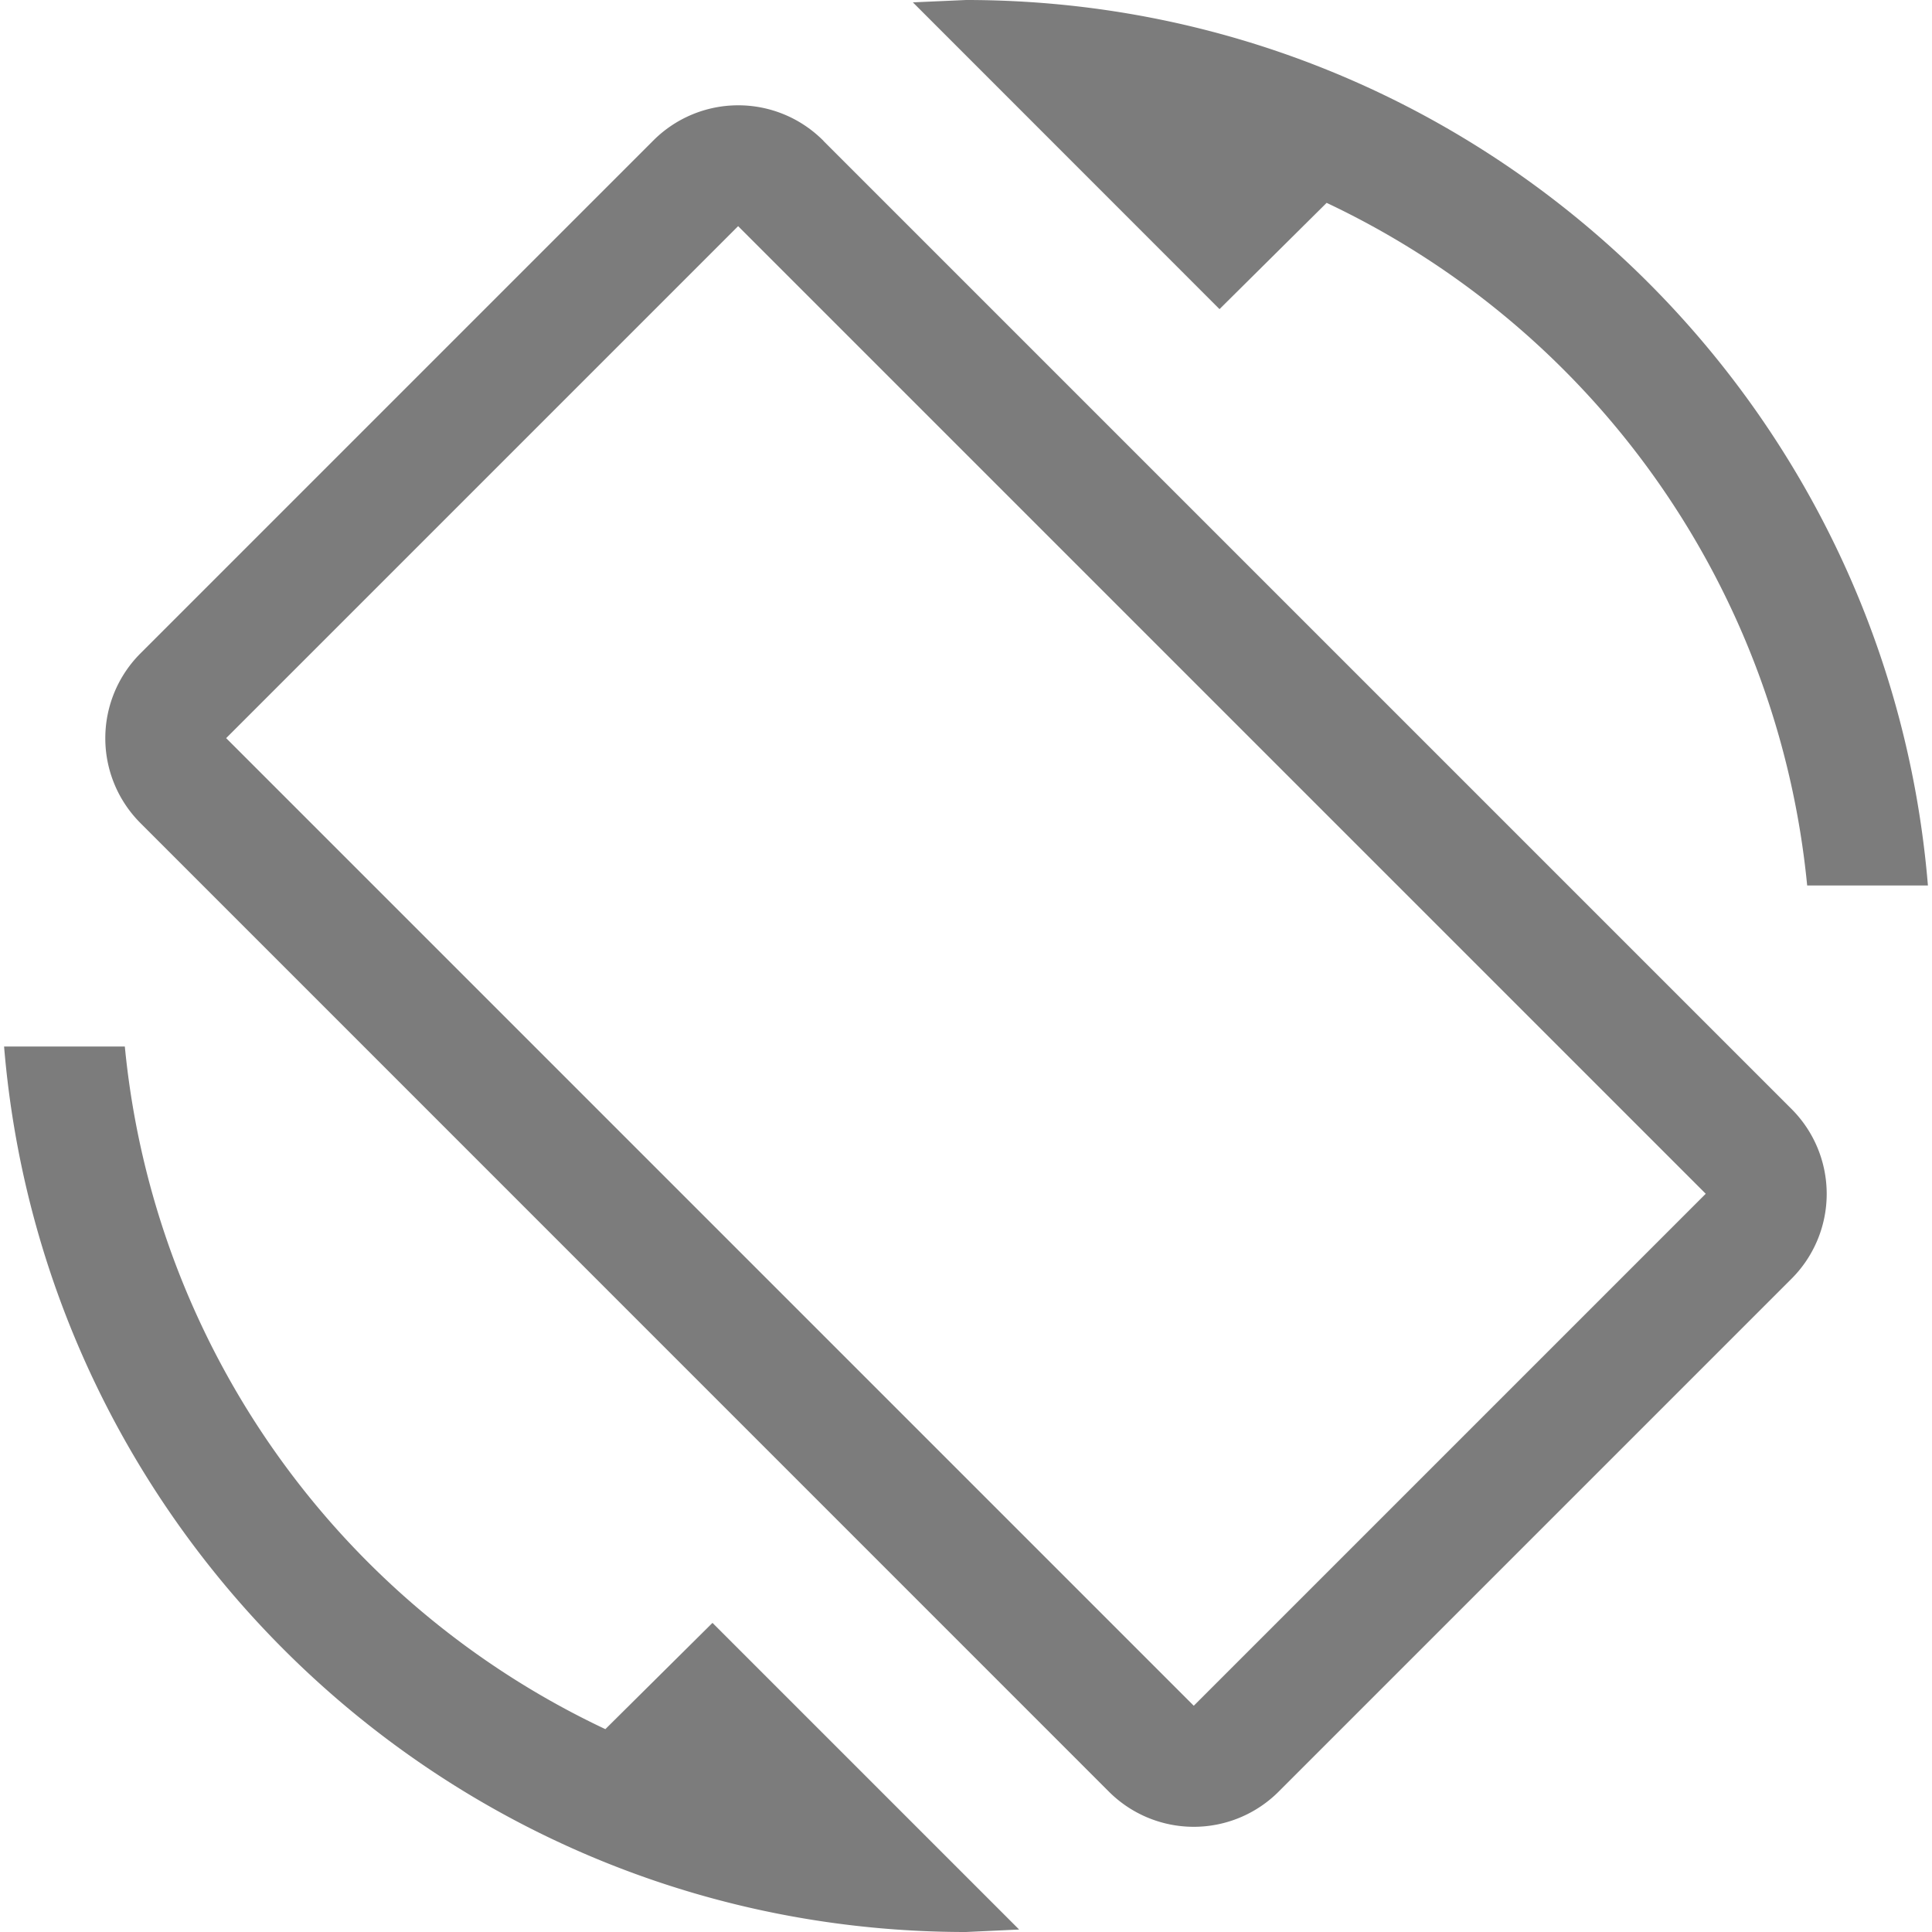 <svg width="18" height="18" xmlns="http://www.w3.org/2000/svg"><g fill="none" fill-rule="evenodd"><path d="M0 0h18v18H0z"/><path d="M12.36 1.89a7.876 7.876 0 014.477 6.36h1.125C17.58 3.63 13.717 0 9 0l-.495.022 2.857 2.858.998-.99zm-4.687-.577a1.118 1.118 0 00-1.59 0l-4.77 4.77a1.118 1.118 0 000 1.59l9.014 9.015a1.118 1.118 0 001.59 0l4.77-4.77a1.118 1.118 0 000-1.59L7.672 1.313zm3.45 14.58L2.107 6.877l4.77-4.77 9.015 9.015-4.77 4.77zm-5.483.217a7.865 7.865 0 01-4.477-6.36H.038C.42 14.37 4.281 18 9 18l.495-.023-2.857-2.857-.998.99z" fill="#7C7C7C" fill-rule="nonzero"/></g></svg>